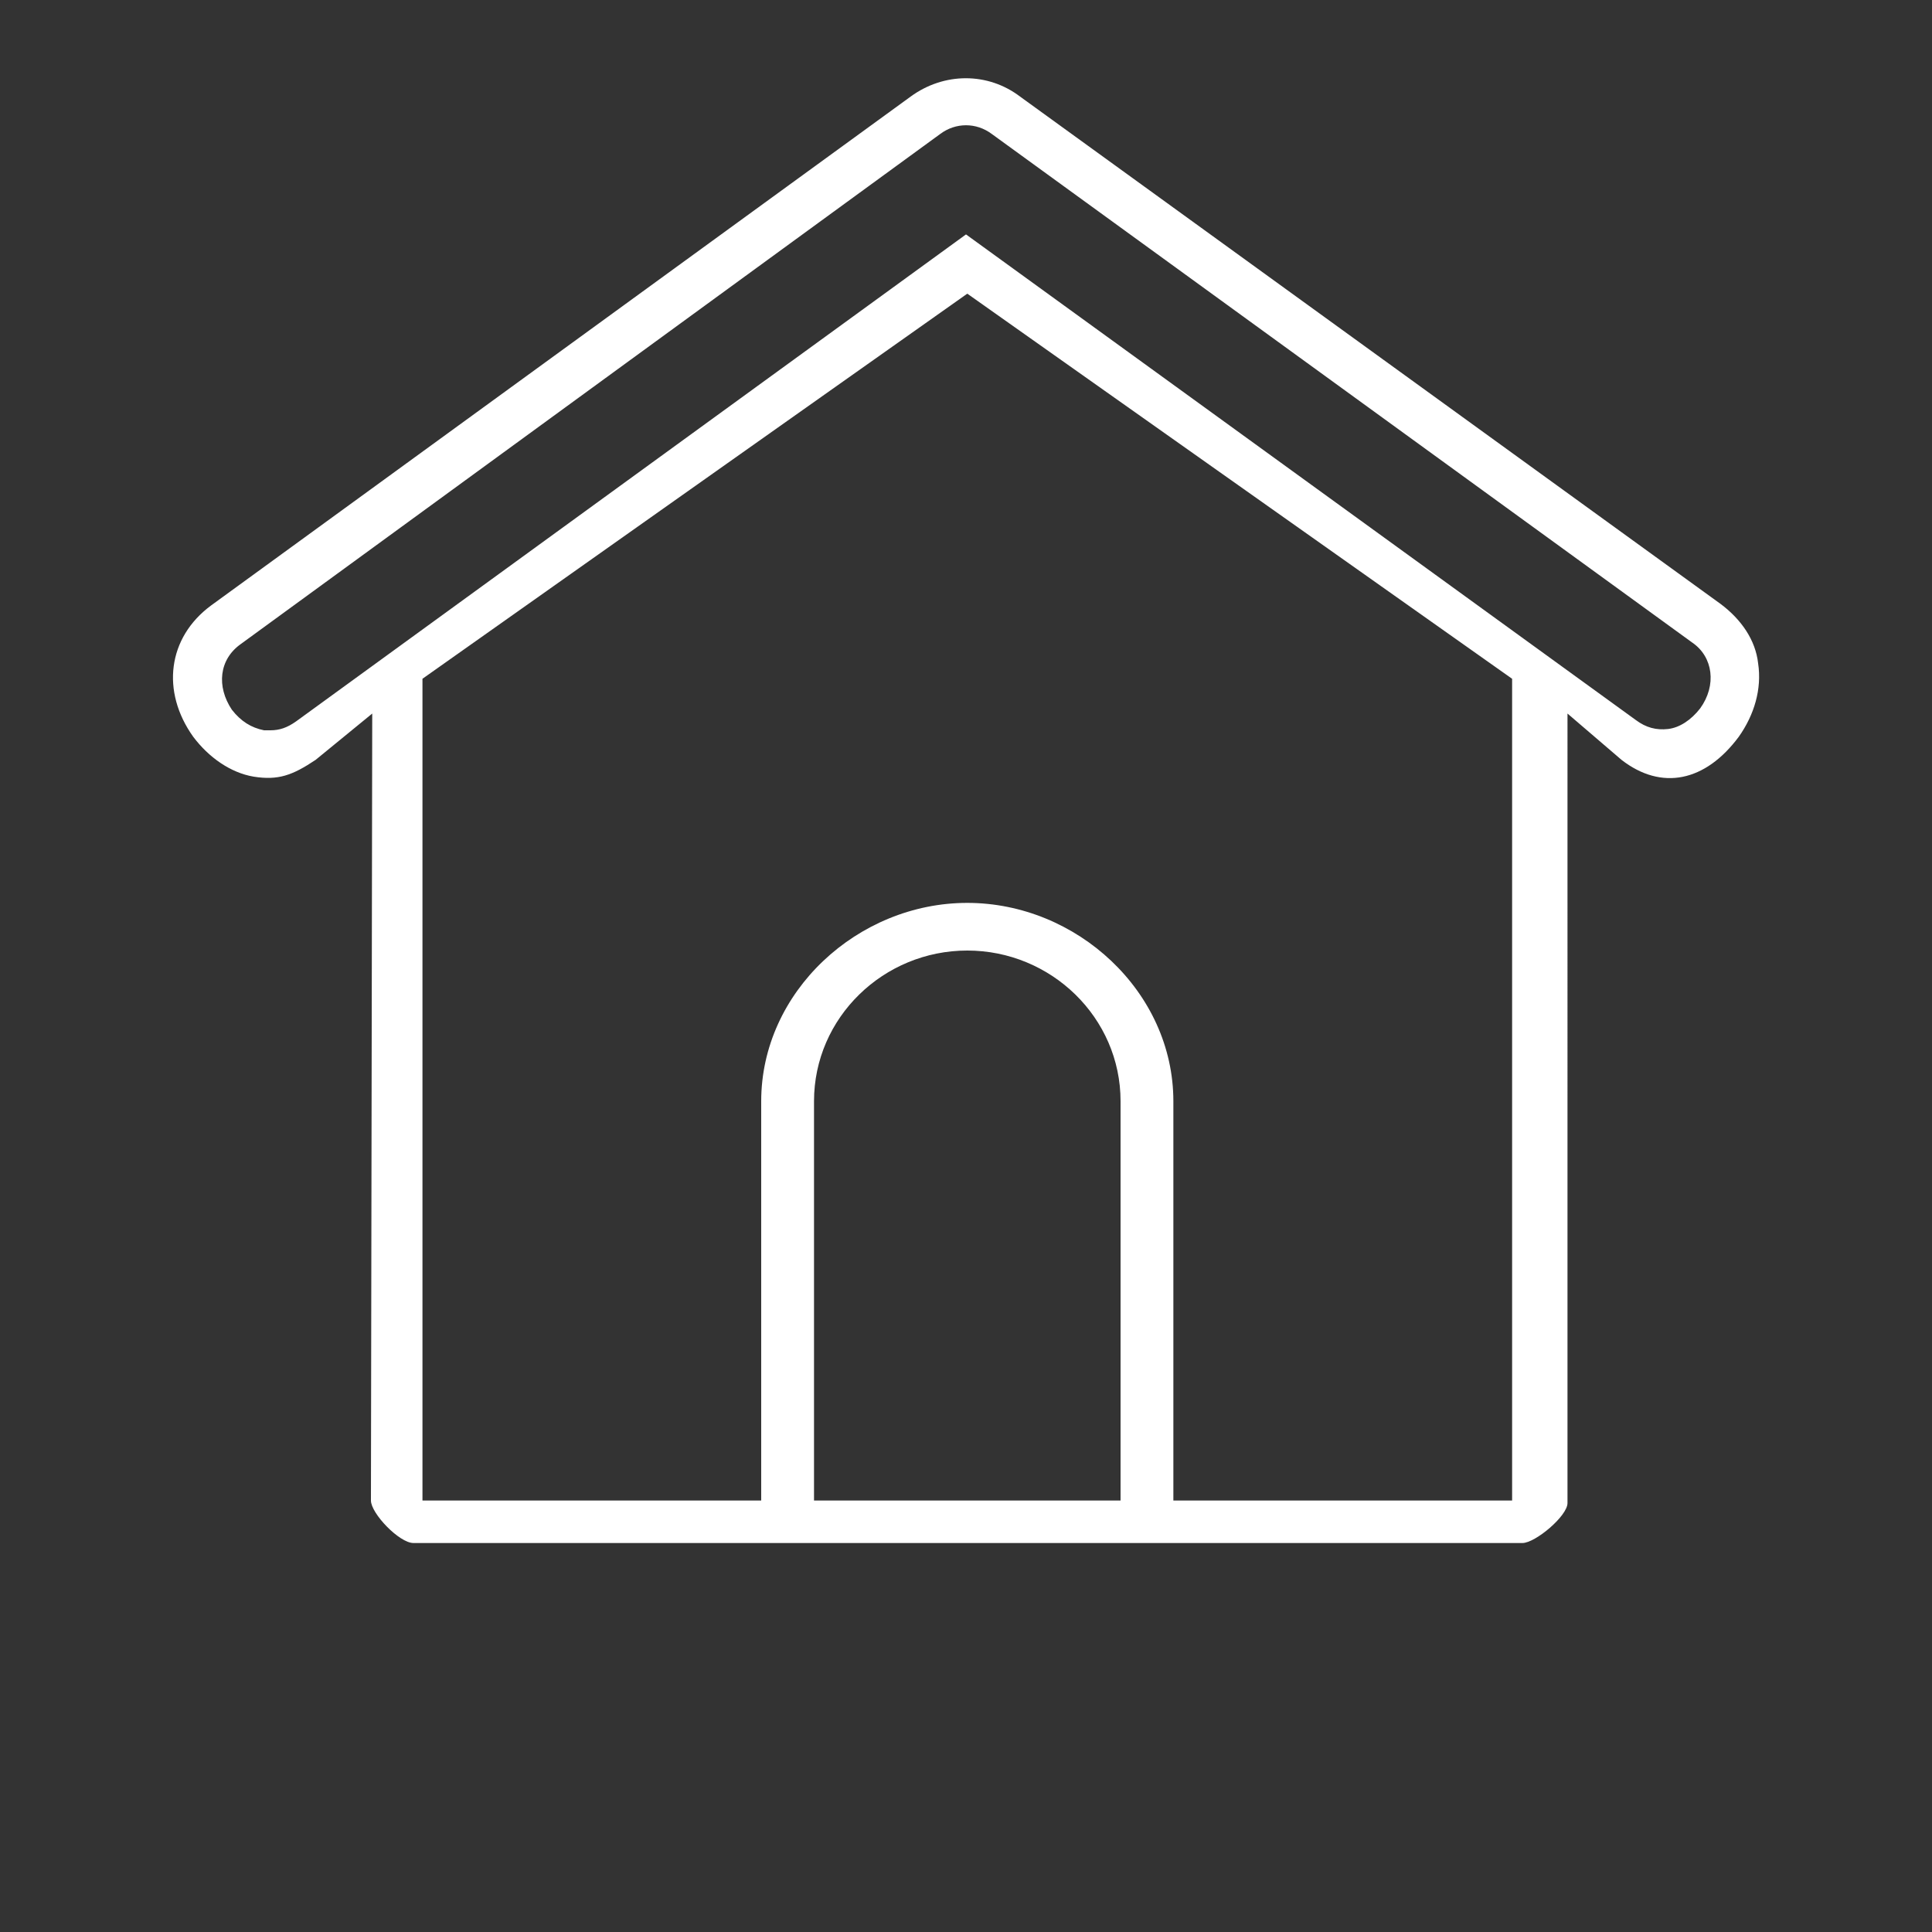 <?xml version="1.0" encoding="utf-8"?>
<!-- Generator: Adobe Illustrator 19.2.0, SVG Export Plug-In . SVG Version: 6.00 Build 0)  -->
<svg version="1.1" id="Layer_1" xmlns="http://www.w3.org/2000/svg" xmlns:xlink="http://www.w3.org/1999/xlink" x="0px" y="0px"
	 viewBox="0 0 150 150" style="enable-background:new 0 0 150 150;" xml:space="preserve">
<rect x="0" y="0" width="150" height="150" fill="#333333" stroke="none"/>
<style type="text/css">
	.st0{fill:#FFFFFF;}
</style>
<path class="st0" d="M135,57.2c1.2-1.7,1.8-3.7,1.5-5.7c-0.2-1.8-1.3-3.4-2.9-4.6L79.2,7.5c-2.5-1.9-5.9-1.9-8.5,0L16.4,47
	c-3.4,2.5-3.9,6.7-1.4,10.2c1.2,1.6,2.9,2.8,4.7,3.1c1.9,0.3,3-0.1,4.8-1.3l4.4-3.6l-0.1,61.1c0,1,2.2,3.3,3.3,3.3h86.1
	c1,0,3.5-2.1,3.5-3.1V55.4l4.2,3.6C129,61.4,132.4,60.7,135,57.2z M87,116.5H63.2v-31c0-6.5,5.4-11.7,11.9-11.7
	C81.6,73.8,87,79,87,85.5V116.5z M117.4,116.5H91.1v-31c0-8.5-7.5-15.4-16-15.4s-16,6.9-16,15.4v31H32.8V52.7l42.3-29.9l42.3,29.9
	V116.5z M75,18.2L23,56c-0.7,0.5-1.3,0.7-2,0.7c-0.2,0-0.3,0-0.5,0c-1-0.2-1.8-0.7-2.5-1.6c-1.2-1.8-1-3.9,0.7-5.1L73,10.4
	c1.2-0.9,2.8-0.9,4,0l54.4,39.5c1.6,1.1,1.9,3.3,0.6,5.1c-0.7,0.9-1.6,1.5-2.5,1.6s-1.7-0.1-2.5-0.7L75,18.2z"/>
</svg>
